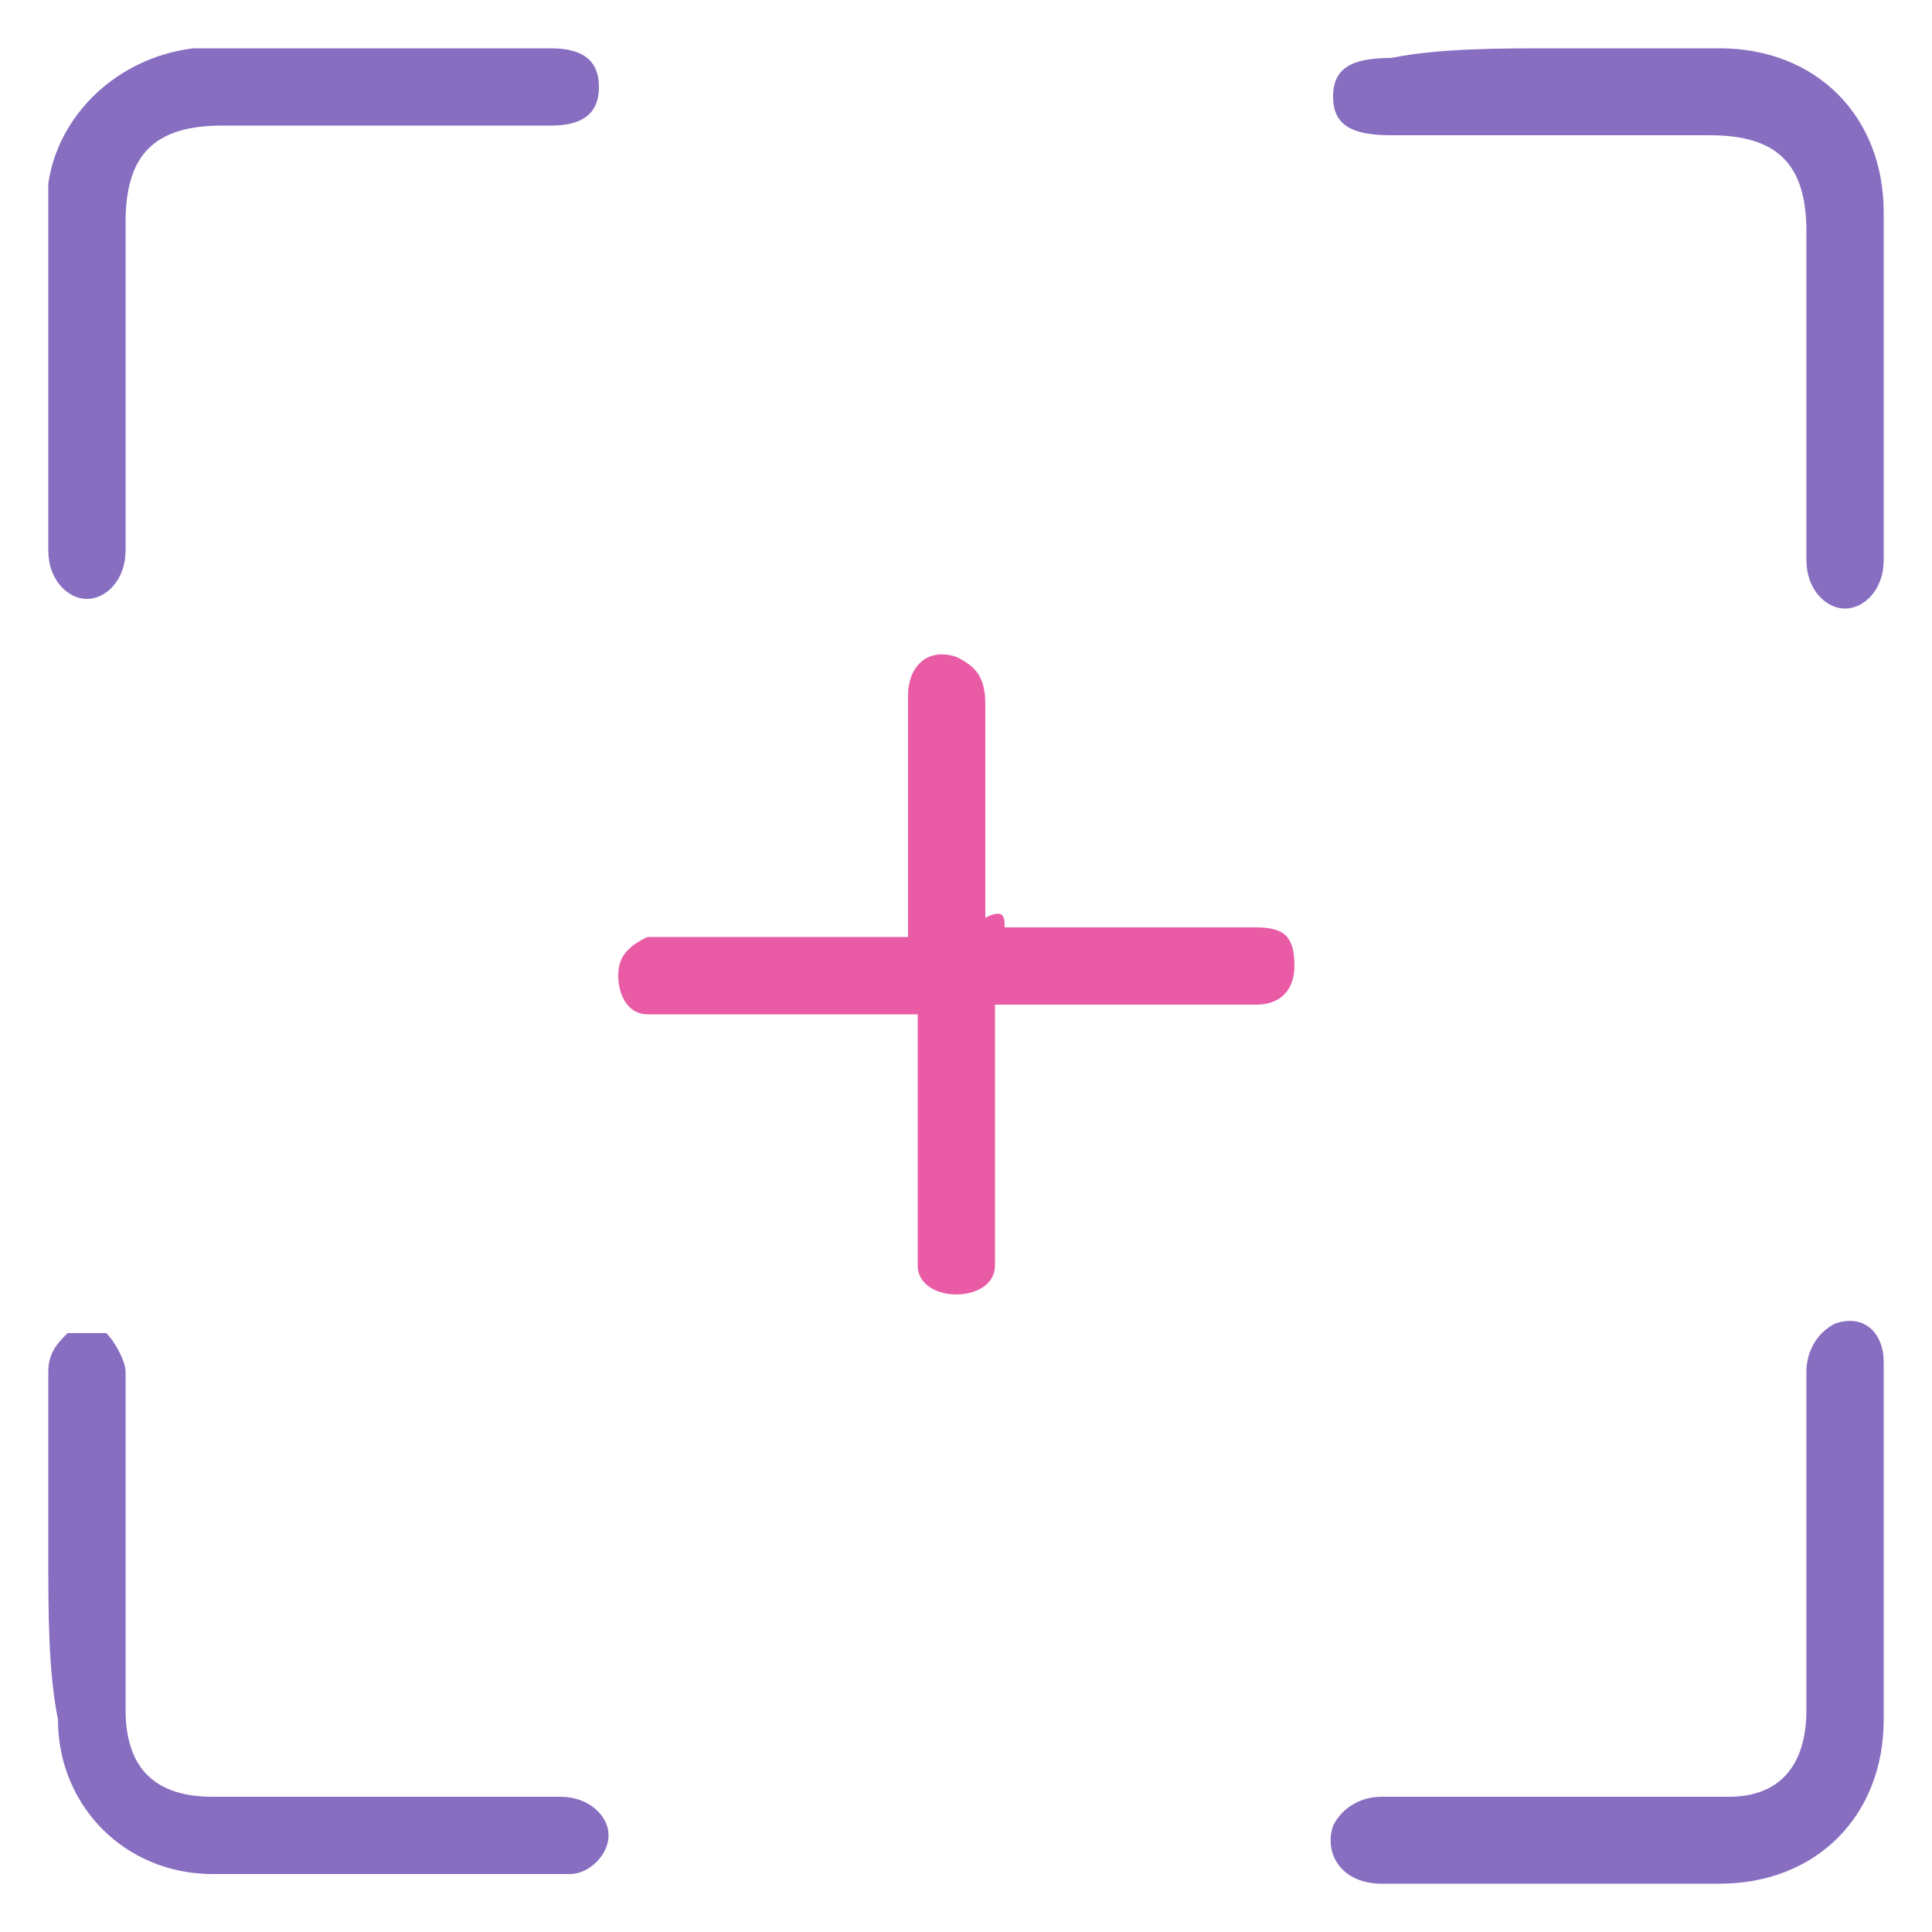 <?xml version="1.0" encoding="utf-8"?>
<!-- Generator: Adobe Illustrator 22.1.0, SVG Export Plug-In . SVG Version: 6.00 Build 0)  -->
<svg version="1.1" id="Слой_1" xmlns="http://www.w3.org/2000/svg" xmlns:xlink="http://www.w3.org/1999/xlink" x="0px" y="0px"
	 viewBox="0 0 20 20" style="enable-background:new 0 0 20 20;" xml:space="preserve">
<style type="text/css">
	.st0{fill:#E95BA5;}
	.st1{fill:#886EC0;}
</style>
<g>
	<path class="st0" d="M10.4,9.6c0.1,0,0.2,0,0.3,0c0.8,0,1.5,0,2.3,0c0.3,0,0.4,0.1,0.4,0.4c0,0.2-0.1,0.4-0.4,0.4
		c-0.1,0-0.2,0-0.3,0c-0.7,0-1.4,0-2.1,0c-0.1,0-0.2,0-0.3,0c0,0.1,0,0.2,0,0.3c0,0.7,0,1.4,0,2.1c0,0.1,0,0.2,0,0.3
		c0,0.2-0.2,0.3-0.4,0.3c-0.2,0-0.4-0.1-0.4-0.3c0-0.2,0-0.3,0-0.5c0-0.7,0-1.4,0-2.1c-0.1,0-0.2,0-0.3,0c-0.7,0-1.4,0-2.2,0
		c-0.1,0-0.2,0-0.3,0c-0.2,0-0.3-0.2-0.3-0.4c0-0.2,0.1-0.3,0.3-0.4c0.1,0,0.2,0,0.2,0c0.7,0,1.4,0,2.2,0c0.1,0,0.2,0,0.3,0
		c0-0.1,0-0.2,0-0.3c0-0.7,0-1.5,0-2.2c0-0.3,0.2-0.5,0.5-0.4c0.2,0.1,0.3,0.2,0.3,0.5c0,0.7,0,1.5,0,2.2
		C10.4,9.4,10.4,9.5,10.4,9.6z"/>
	<path class="st1" d="M3.9,0.5c0.6,0,1.2,0,1.8,0c0.3,0,0.5,0.1,0.5,0.4c0,0.3-0.2,0.4-0.5,0.4c-1.1,0-2.3,0-3.4,0c-0.7,0-1,0.3-1,1
		c0,1.1,0,2.1,0,3.2c0,0.1,0,0.1,0,0.2c0,0.3-0.2,0.5-0.4,0.5c-0.2,0-0.4-0.2-0.4-0.5c0-1,0-2,0-3c0-0.3,0-0.5,0-0.8
		C0.6,1.2,1.2,0.6,2,0.5c0,0,0.1,0,0.1,0C2.7,0.5,3.3,0.5,3.9,0.5C3.9,0.5,3.9,0.5,3.9,0.5z"/>
	<path class="st1" d="M16.1,0.5c0.6,0,1.1,0,1.7,0c1,0,1.7,0.7,1.7,1.7c0,1.2,0,2.4,0,3.6c0,0.3-0.2,0.5-0.4,0.5
		c-0.2,0-0.4-0.2-0.4-0.5c0-1.1,0-2.3,0-3.4c0-0.7-0.3-1-1-1c-1.1,0-2.2,0-3.3,0c-0.4,0-0.6-0.1-0.6-0.4c0-0.3,0.2-0.4,0.6-0.4
		C14.9,0.5,15.5,0.5,16.1,0.5z"/>
	<path class="st1" d="M0.5,16.1c0-0.6,0-1.3,0-1.9c0-0.2,0.1-0.3,0.2-0.4c0.1,0,0.3,0,0.4,0c0.1,0.1,0.2,0.3,0.2,0.4c0,1,0,2,0,3.1
		c0,0.1,0,0.3,0,0.4c0,0.6,0.3,0.9,0.9,0.9c0.8,0,1.6,0,2.5,0c0.4,0,0.7,0,1.1,0c0.3,0,0.5,0.2,0.5,0.4c0,0.2-0.2,0.4-0.4,0.4
		c-1.2,0-2.5,0-3.7,0c-0.9,0-1.6-0.7-1.6-1.6C0.5,17.3,0.5,16.7,0.5,16.1z"/>
	<path class="st1" d="M19.5,16.1c0,0.6,0,1.1,0,1.7c0,1-0.7,1.7-1.7,1.7c-1.2,0-2.4,0-3.5,0c-0.4,0-0.6-0.3-0.5-0.6
		c0.1-0.2,0.3-0.3,0.5-0.3c1.1,0,2.2,0,3.2,0c0.1,0,0.2,0,0.4,0c0.5,0,0.8-0.3,0.8-0.9c0-0.5,0-1.1,0-1.6c0-0.6,0-1.3,0-1.9
		c0-0.2,0.1-0.4,0.3-0.5c0.3-0.1,0.5,0.1,0.5,0.4C19.5,14.8,19.5,15.5,19.5,16.1C19.5,16.1,19.5,16.1,19.5,16.1z"/>
</g>
</svg>
